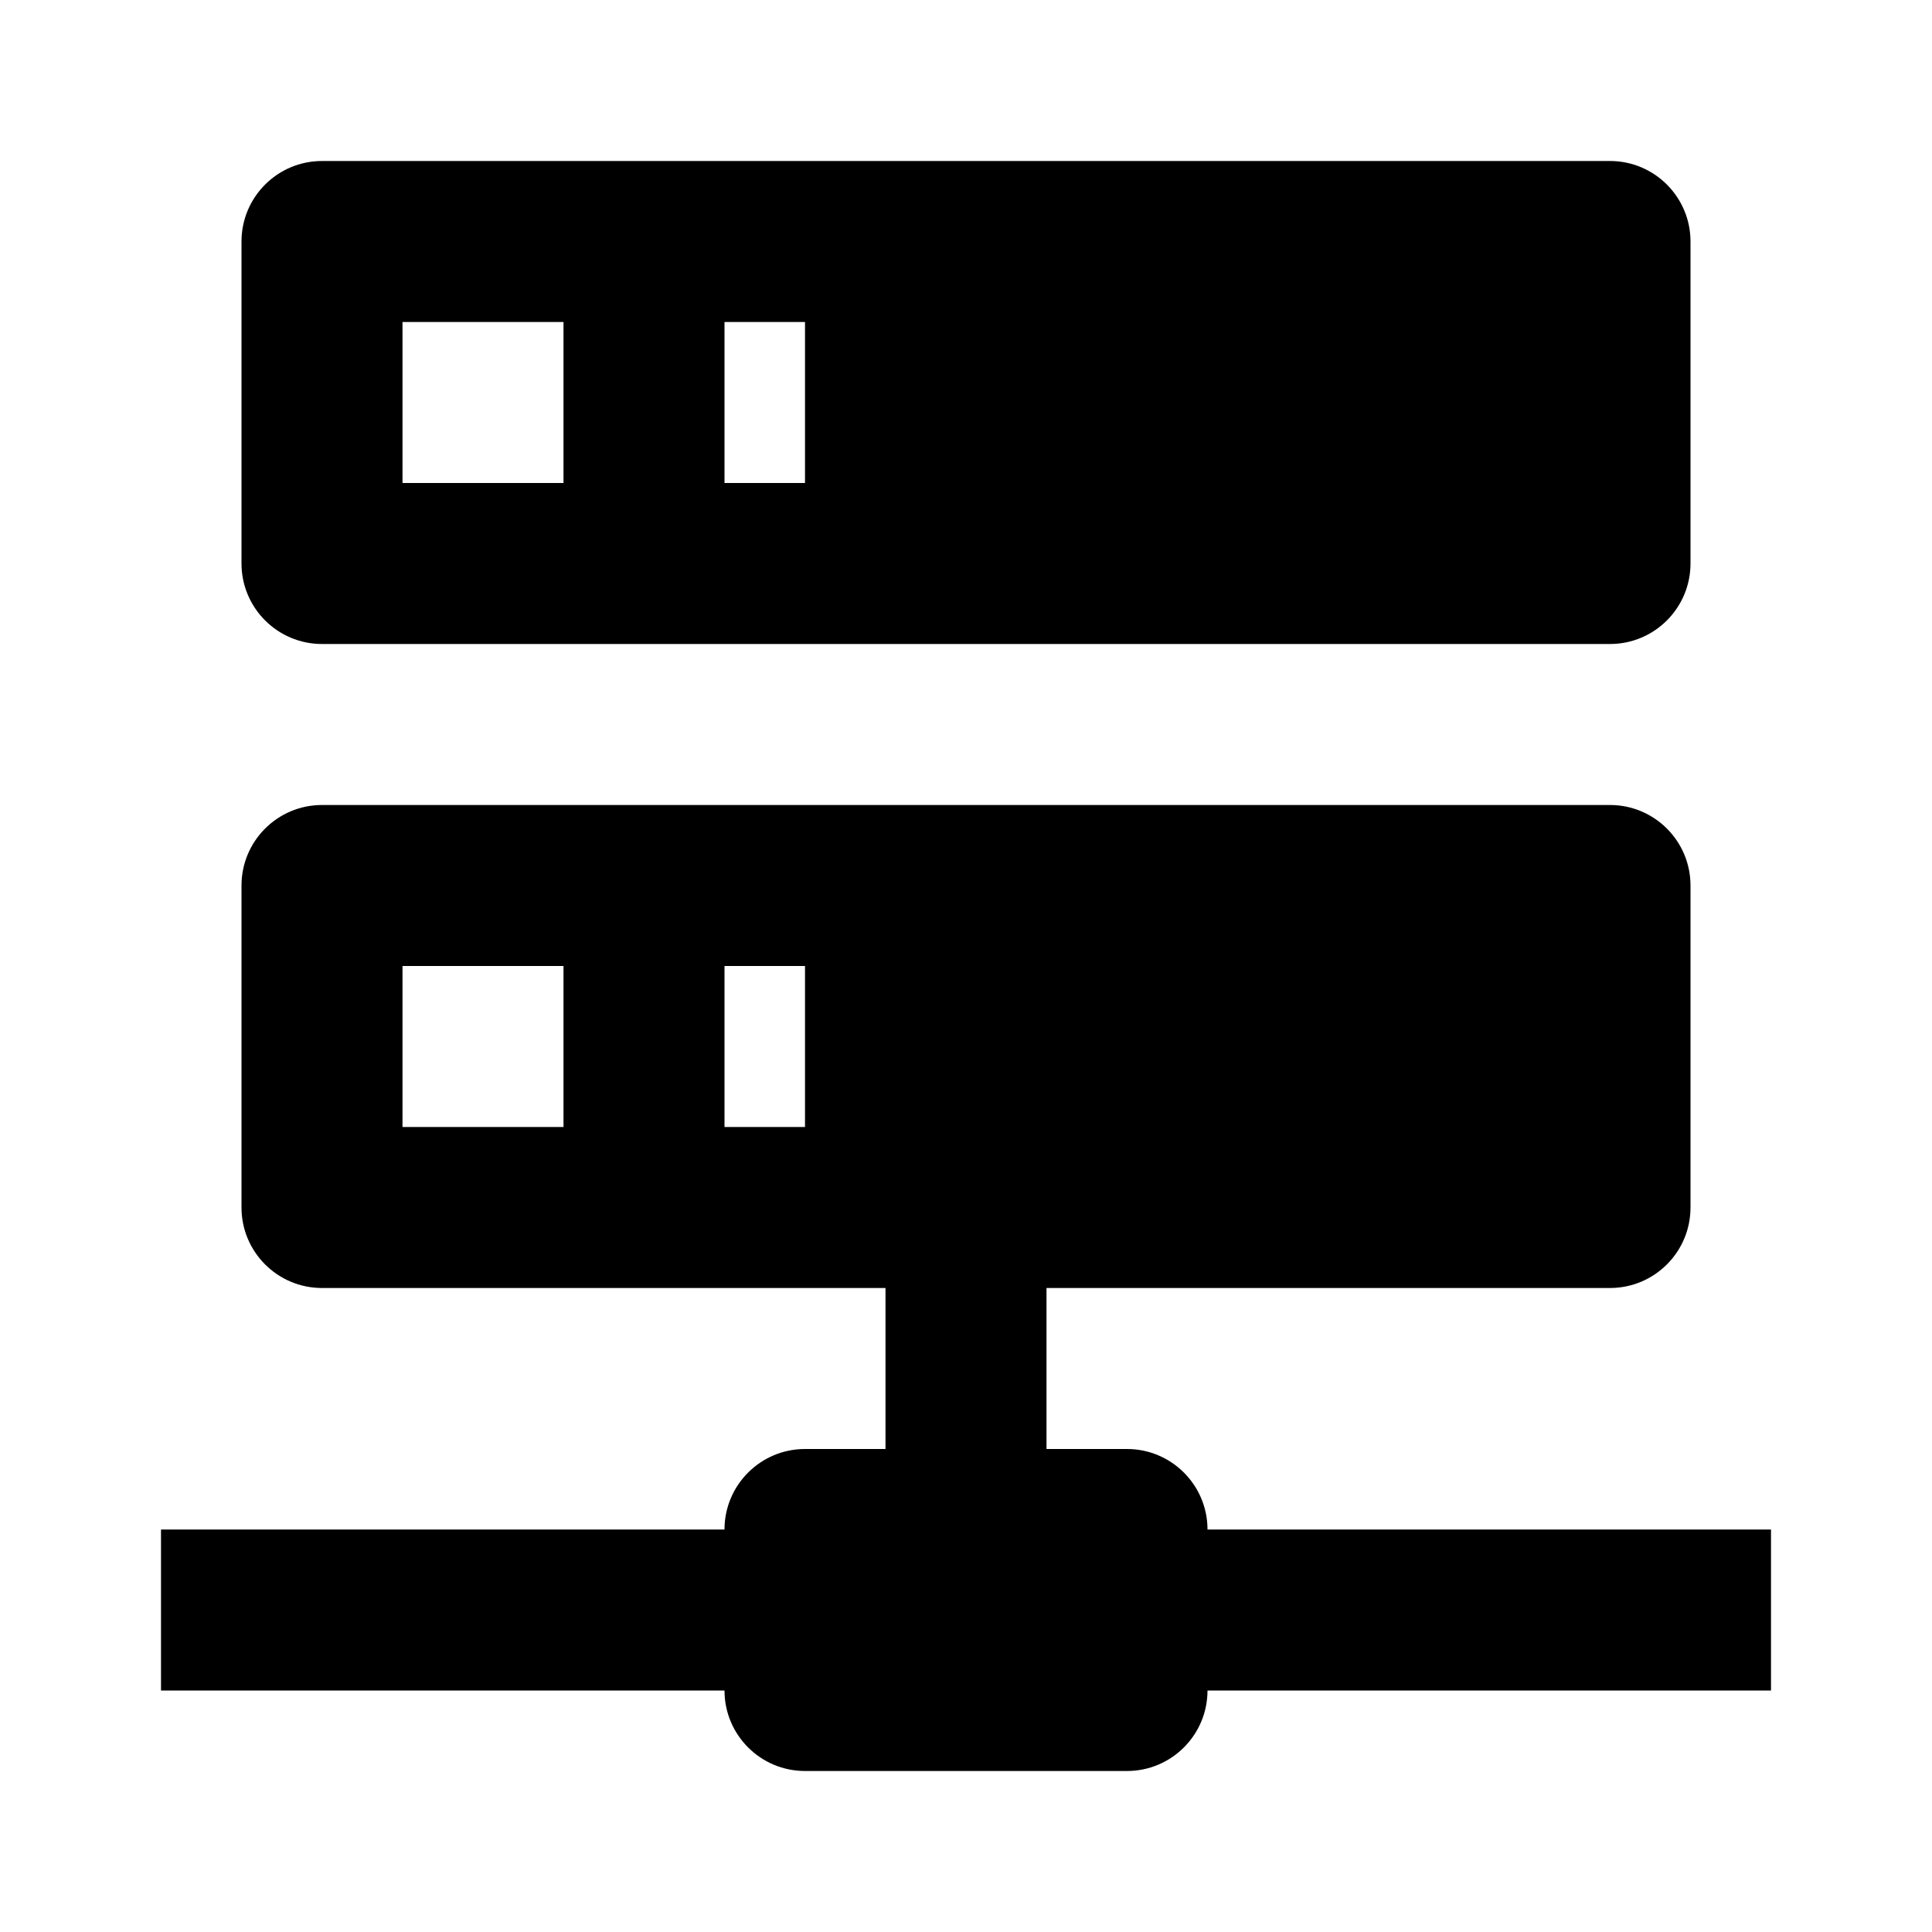 ﻿<?xml version="1.0" encoding="utf-8"?>
<!DOCTYPE svg PUBLIC "-//W3C//DTD SVG 1.1//EN" "http://www.w3.org/Graphics/SVG/1.1/DTD/svg11.dtd">
<svg xmlns="http://www.w3.org/2000/svg" xmlns:xlink="http://www.w3.org/1999/xlink" version="1.1" baseProfile="full" width="24" height="24" viewBox="0 0 24.00 24.00" enable-background="new 0 0 24.00 24.00" xml:space="preserve">
	<path fill="#000000" fill-opacity="1" stroke-width="0.2" stroke-linejoin="round" d="M 13,18L 14,18C 14.552,18 15,18.448 15,19L 22,19L 22,21L 15,21C 15,21.552 14.552,22 14,22L 10,22C 9.448,22 9,21.552 9,21L 2,21L 2,19L 9,19C 9,18.448 9.448,18 10,18L 11,18L 11,16L 4,16C 3.448,16 3,15.552 3,15L 3,11C 3,10.448 3.448,10 4,10L 20,10C 20.552,10 21,10.448 21,11L 21,15C 21,15.552 20.552,16 20,16L 13,16L 13,18 Z M 4,2L 20,2C 20.552,2 21,2.448 21,3L 21,7C 21,7.552 20.552,8 20,8L 4,8C 3.448,8 3,7.552 3,7L 3,3C 3,2.448 3.448,2 4,2 Z M 9,6L 10,6L 10,4L 9,4L 9,6 Z M 9,14L 10,14L 10,12L 9,12L 9,14 Z M 5,4L 5,6L 7,6L 7,4L 5,4 Z M 5,12L 5,14L 7,14L 7,12L 5,12 Z "/>
</svg>

